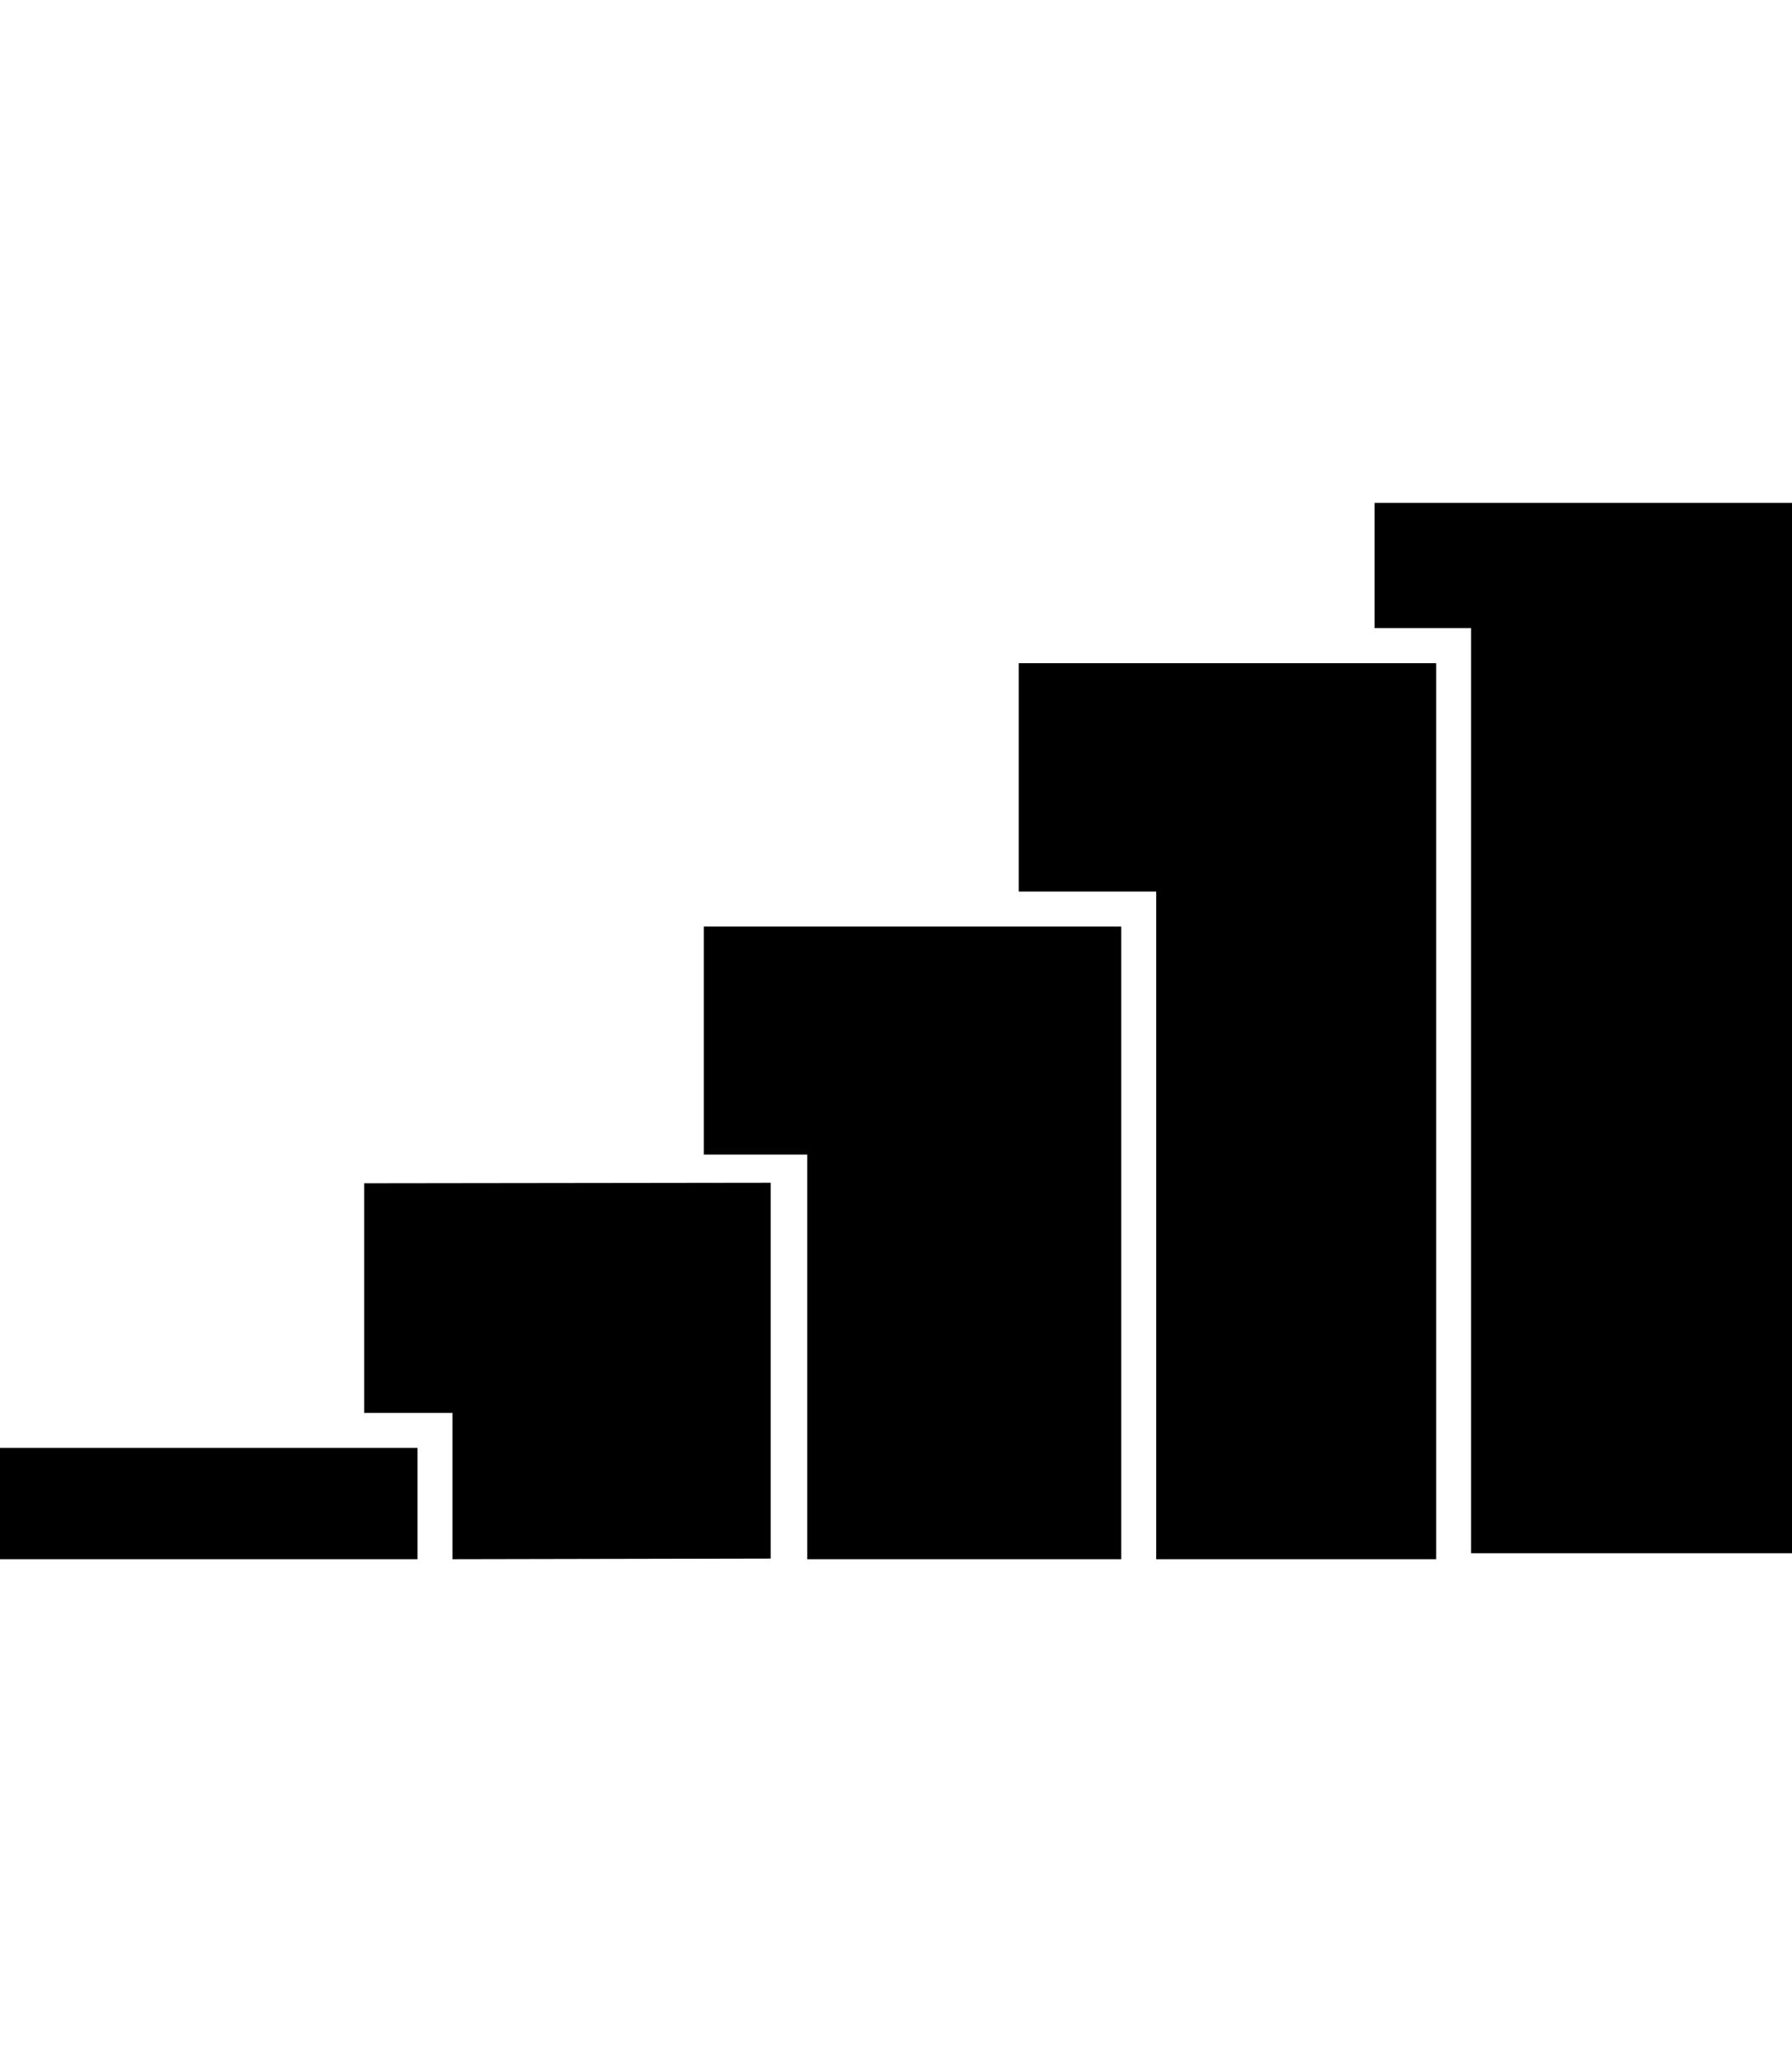 <?xml version="1.0" encoding="utf-8"?>
<!-- Generator: Adobe Illustrator 16.0.4, SVG Export Plug-In . SVG Version: 6.00 Build 0)  -->
<!DOCTYPE svg PUBLIC "-//W3C//DTD SVG 1.1//EN" "http://www.w3.org/Graphics/SVG/1.1/DTD/svg11.dtd">
<svg version="1.1" id="Layer_1" xmlns="http://www.w3.org/2000/svg" xmlns:xlink="http://www.w3.org/1999/xlink" x="0px" y="0px"
	 width="30.965px" height="35.625px" viewBox="0 0 30.965 35.625" enable-background="new 0 0 30.965 35.625" xml:space="preserve">
<g>
	<polygon points="23.752,8.688 23.752,10.851 24.816,10.851 25.42,10.851 25.42,11.457 25.42,26.833 30.965,26.833 30.965,8.688 	
		"/>
	<polygon points="0,25.013 0,26.936 6.293,26.936 7.214,26.936 7.214,25.013 6.293,25.013 	"/>
	<polygon points="6.293,24.409 7.214,24.409 7.819,24.409 7.819,25.013 7.819,26.936 13.318,26.925 13.318,20.433 6.293,20.442 	"/>
	<polygon points="17.604,11.457 17.604,15.402 19.375,15.402 19.979,15.402 19.979,16.007 19.979,26.936 24.816,26.936 
		24.816,26.833 24.816,11.457 23.752,11.457 	"/>
	<polygon points="12.161,16.007 12.161,19.946 13.949,19.946 13.949,26.936 17.604,26.936 19.375,26.936 19.375,16.007 
		17.604,16.007 	"/>
</g>
</svg>
